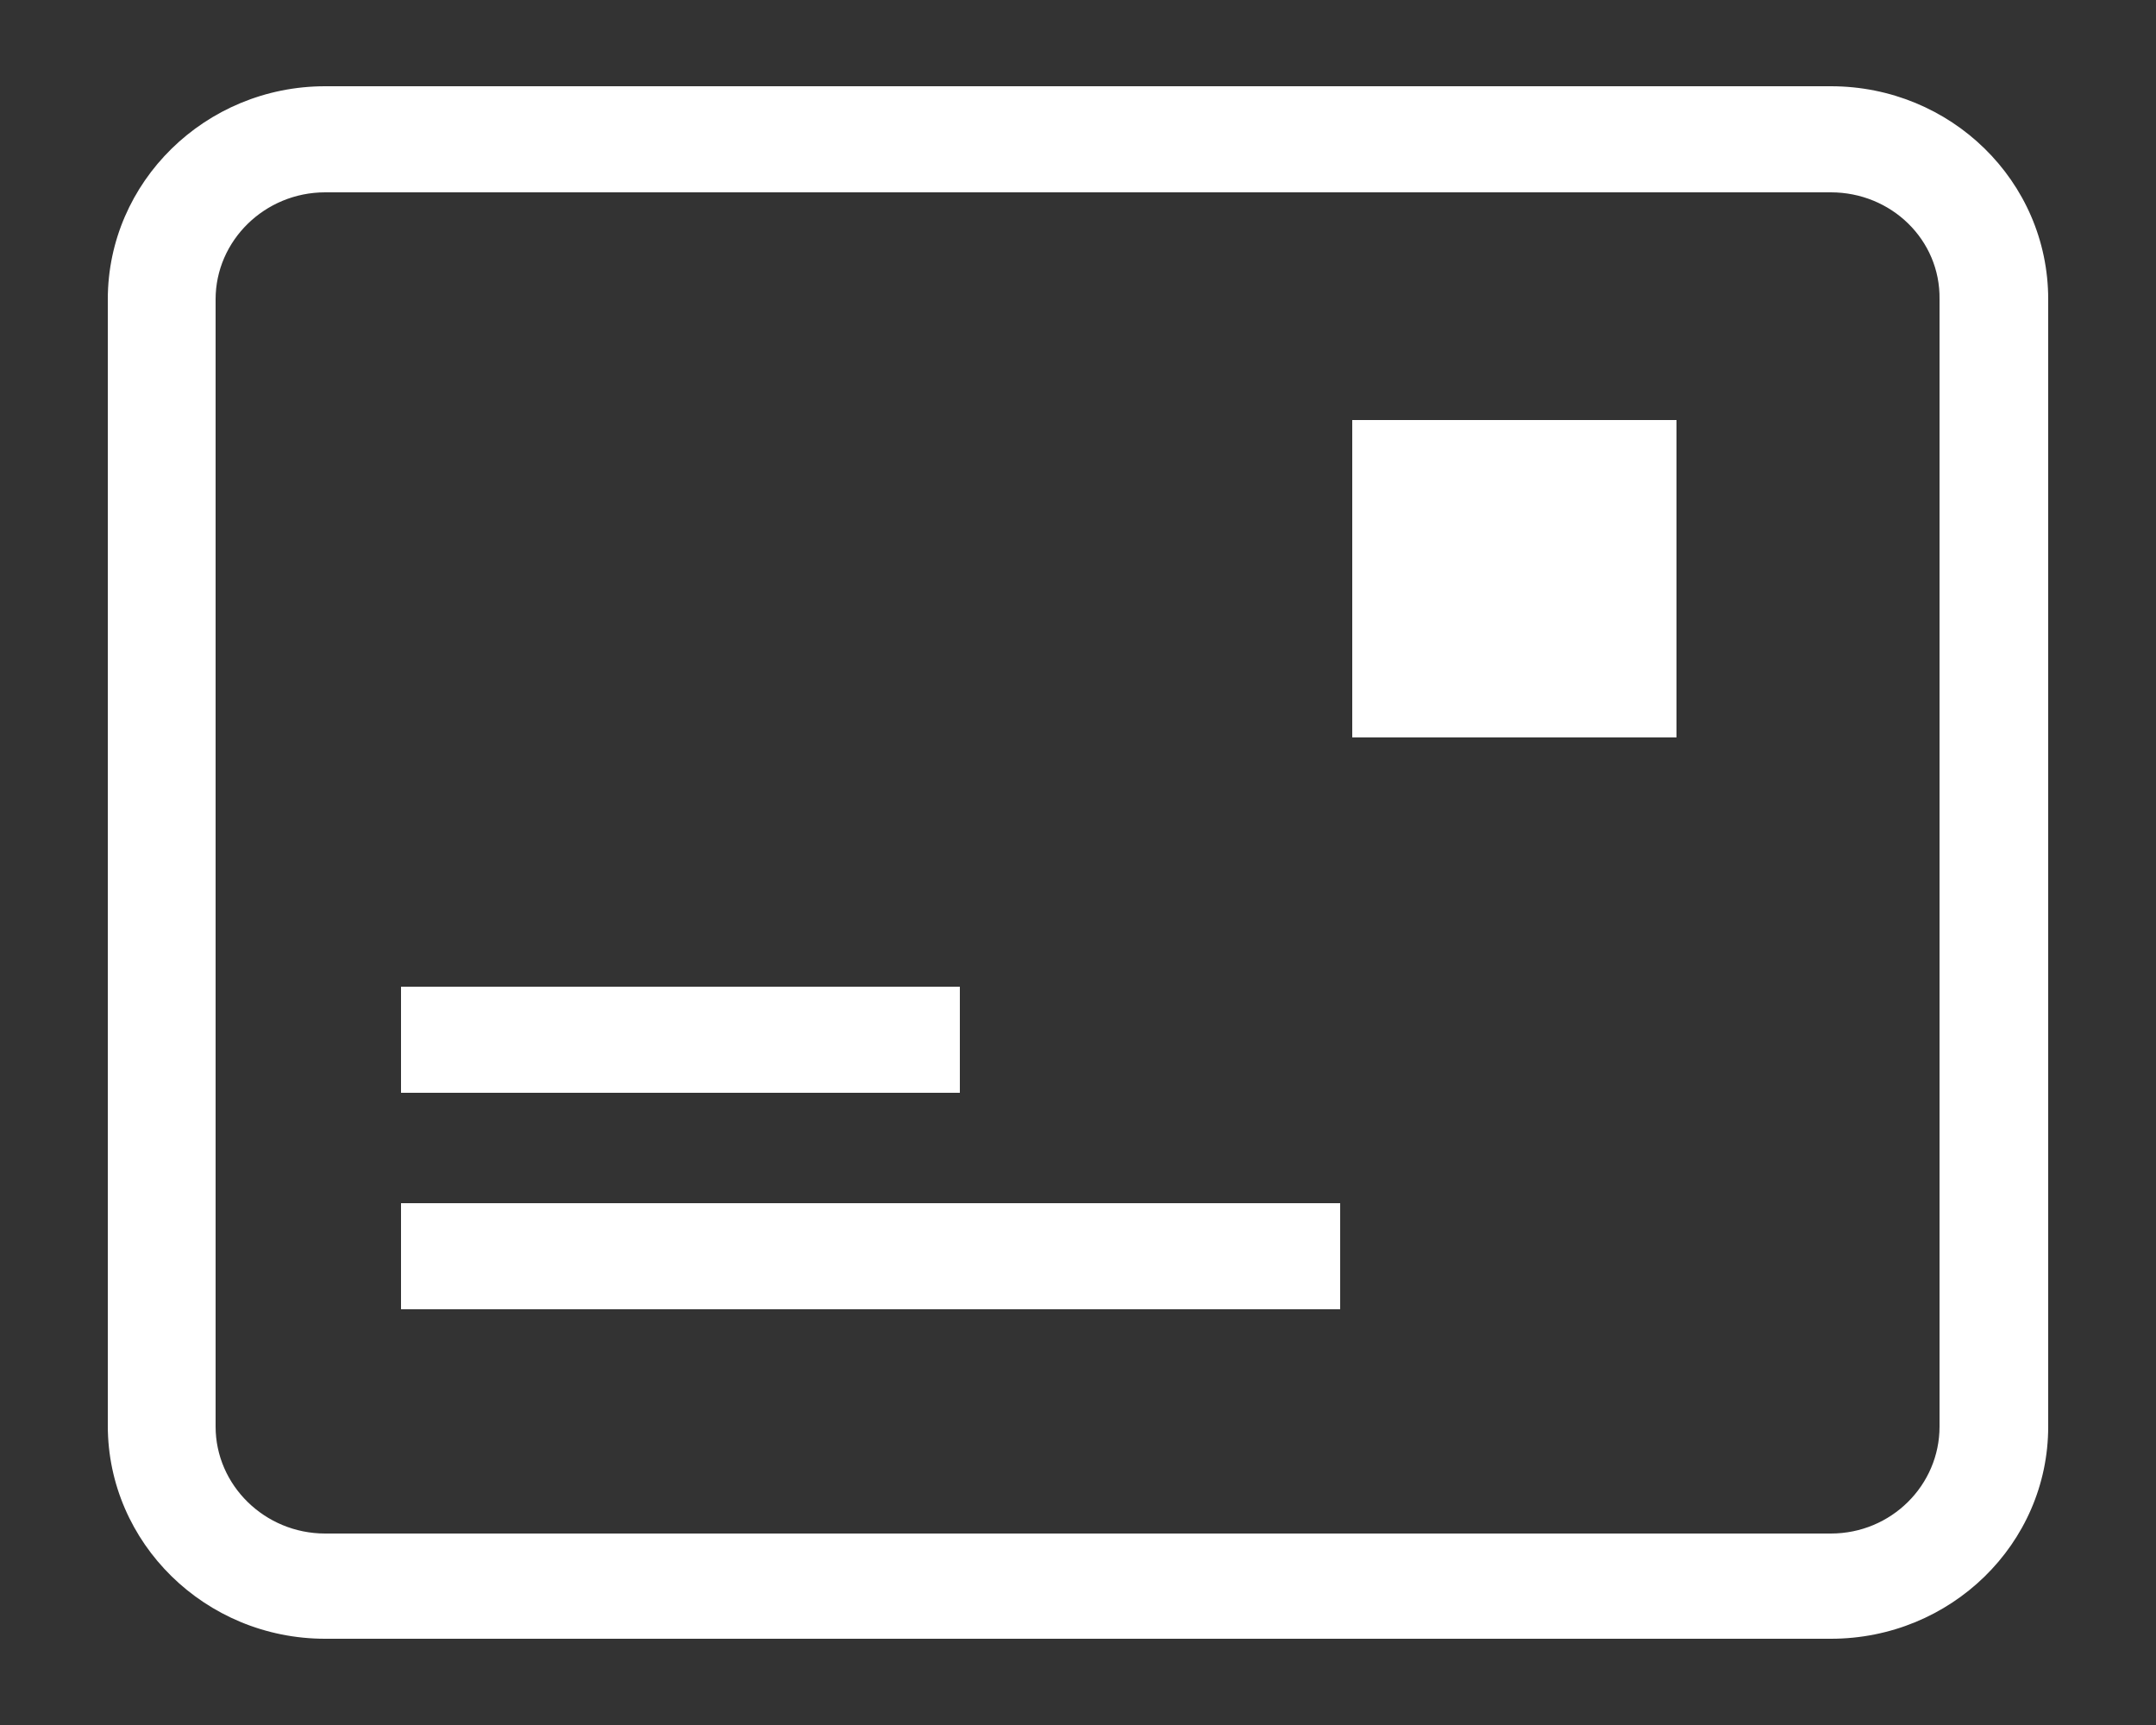 <?xml version="1.0" encoding="utf-8"?>
<!-- Generator: Adobe Illustrator 24.1.3, SVG Export Plug-In . SVG Version: 6.00 Build 0)  -->
<svg version="1.1" id="图层_1" xmlns="http://www.w3.org/2000/svg" xmlns:xlink="http://www.w3.org/1999/xlink" x="0px" y="0px"
	 viewBox="0 0 250 200" style="enable-background:new 0 0 250 200;" xml:space="preserve">
<rect x="0" y="0" width="250" height="200" fill="#333333" stroke="none"/>
<style type="text/css">
	.st0{fill:#FFFFFF;}
</style>
<path class="st0" d="M212.3,190H37.7c-13.9,0-25.2-11.1-25.2-24.7V34.7C12.5,21.1,23.8,10,37.7,10h174.6c13.9,0,25.2,11,25.2,24.7
	v130.7C237.5,179,226.2,190,212.3,190z M212.3,22.3H37.7c-7,0-12.7,5.6-12.7,12.4v130.7c0,6.8,5.7,12.4,12.7,12.4h174.6
	c7,0,12.6-5.6,12.6-12.4l0-130.7C225,27.8,219.3,22.3,212.3,22.3z M156.8,48.7h37.6v36.8h-37.6C156.8,85.5,156.8,48.7,156.8,48.7z
	 M46.5,139.5h108.9v12.3H46.5V139.5z M46.5,114.4h64.8v12.3H46.5V114.4z"/>
</svg>
